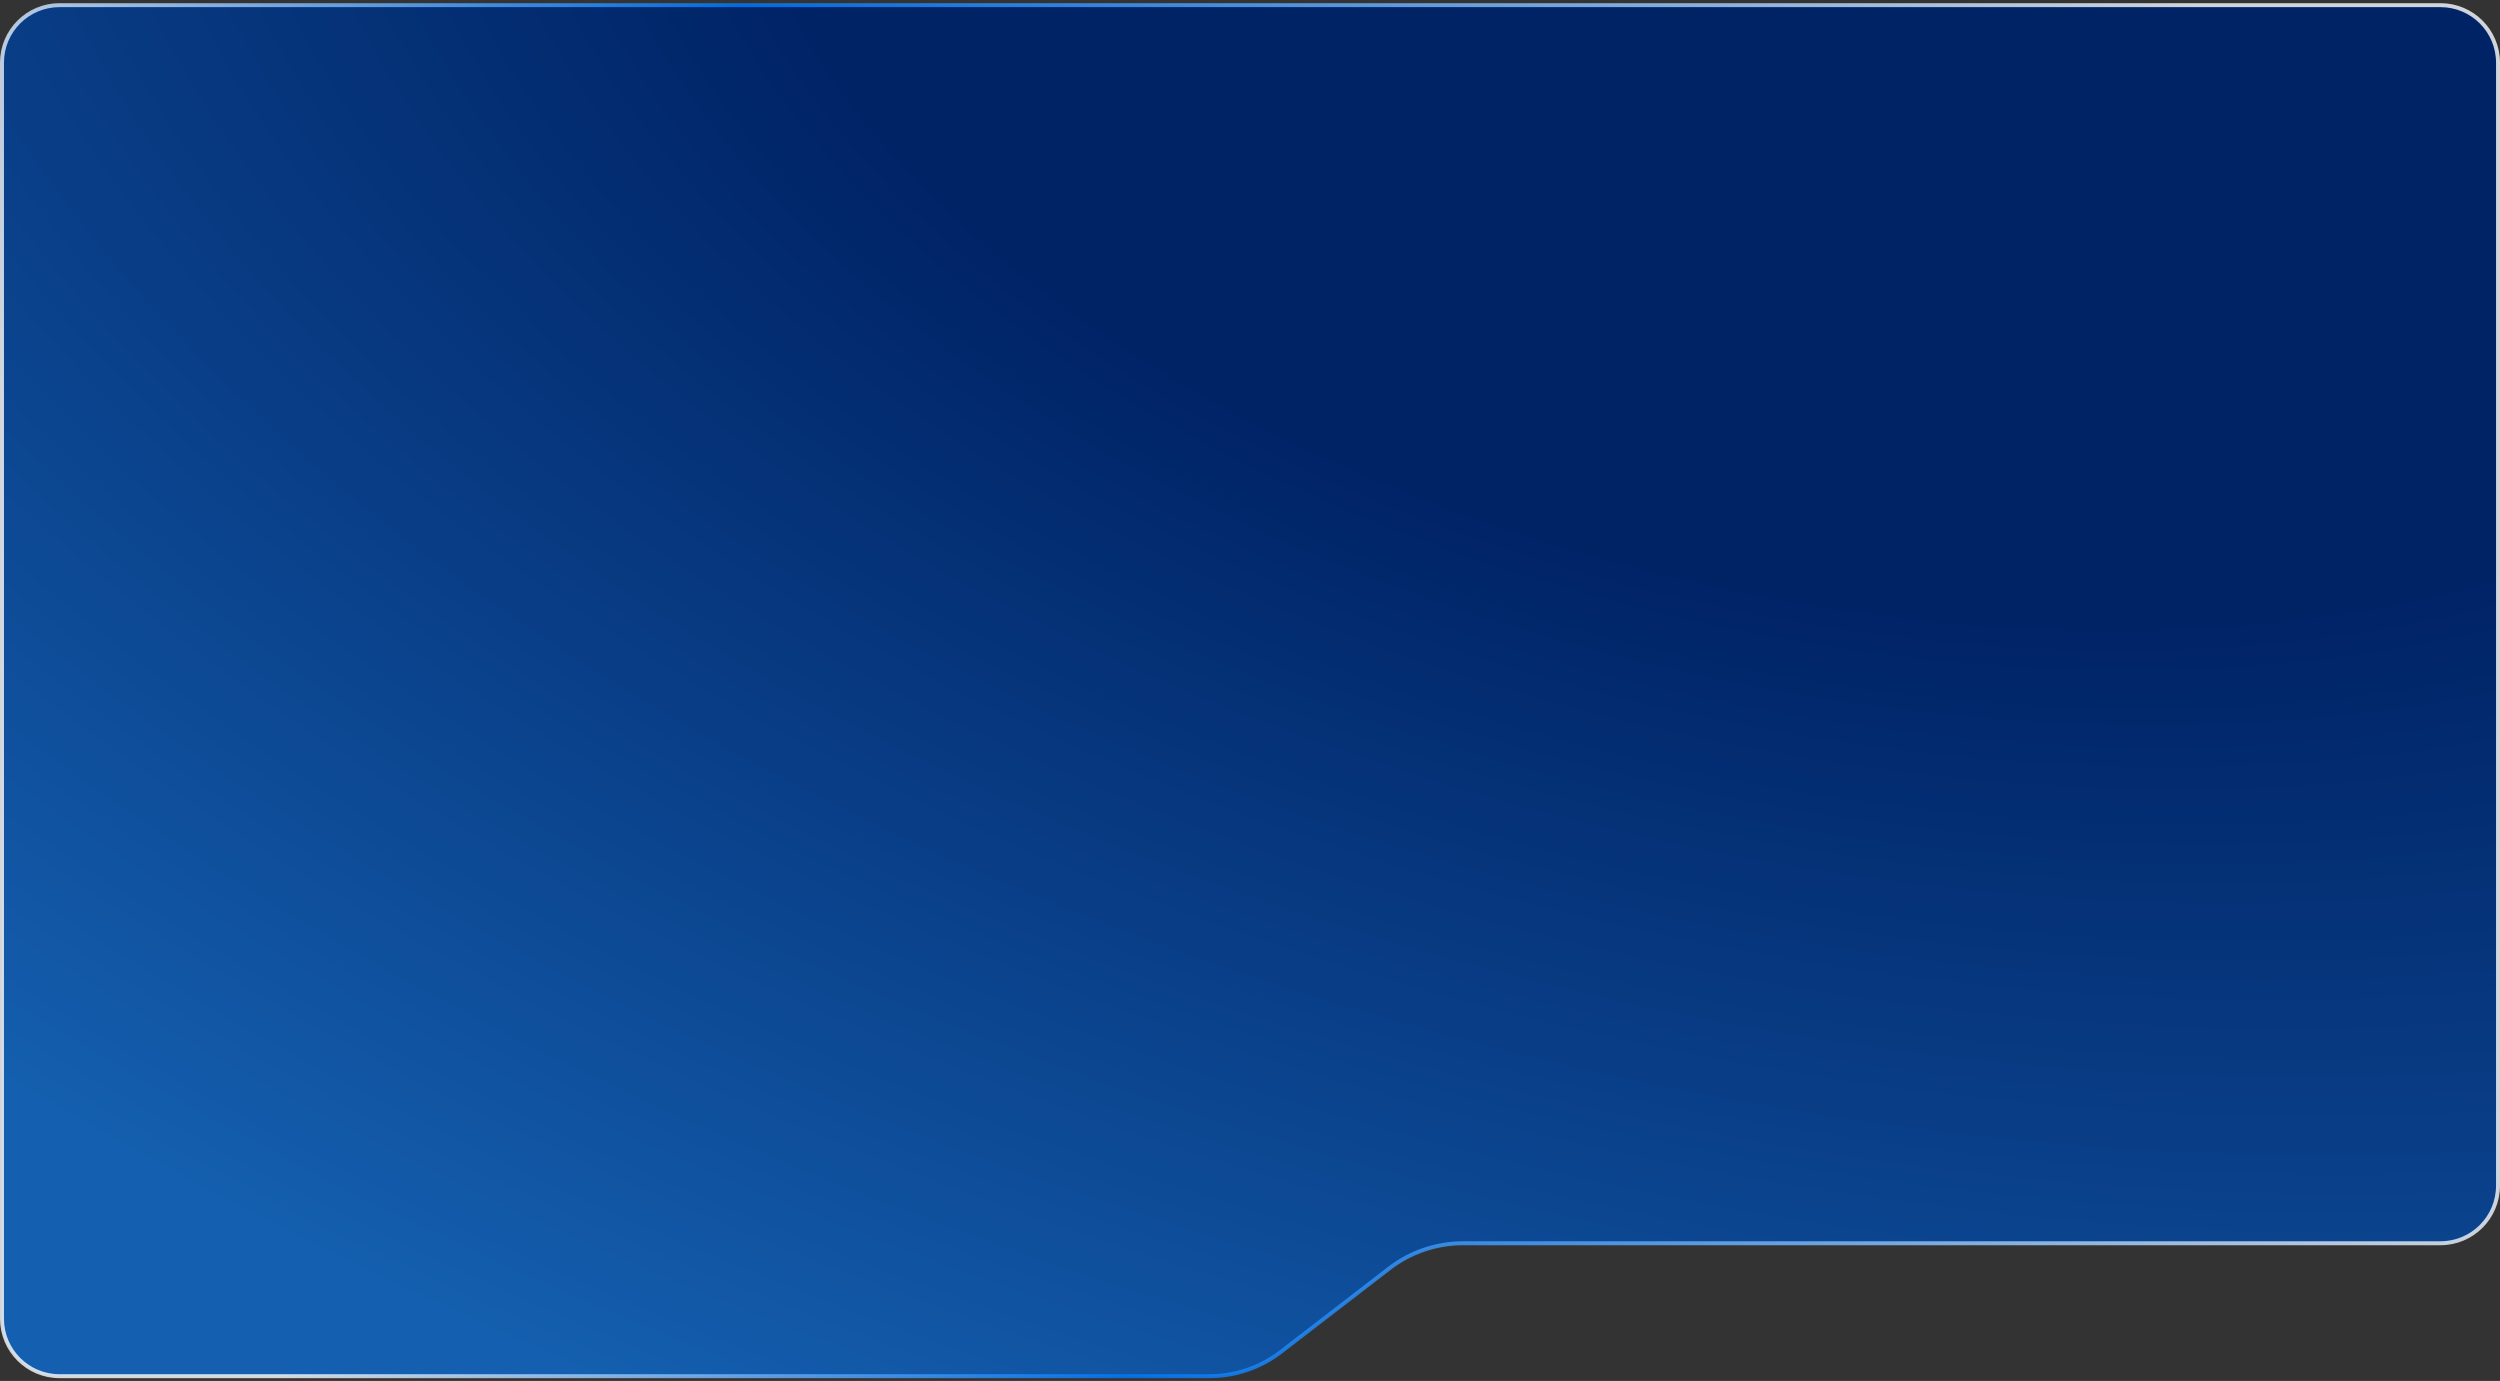 <?xml version="1.0" encoding="UTF-8"?> <svg xmlns="http://www.w3.org/2000/svg" width="630" height="348" viewBox="0 0 630 348" fill="none"><rect x="0" y="0" width="630" height="348" fill="#333333" stroke="none"/><path d="M0.5 15.799C0.5 7.791 6.992 1.299 15 1.299H615C623.008 1.299 629.5 7.791 629.5 15.799V298.799C629.5 306.807 623.008 313.299 615 313.299H368.713C361.981 313.299 355.437 315.526 350.103 319.634L322.786 340.671C317.627 344.644 311.299 346.799 304.787 346.799H15C6.992 346.799 0.5 340.307 0.5 332.299V15.799Z" fill="url(#paint0_radial_530_327)" stroke="url(#paint1_linear_530_327)"></path><defs><radialGradient id="paint0_radial_530_327" cx="0" cy="0" r="1" gradientUnits="userSpaceOnUse" gradientTransform="translate(465.979 -8.93) rotate(101.484) scale(435.861 780.333)"><stop offset="0.36" stop-color="#002366"></stop><stop offset="1" stop-color="#145FAF"></stop></radialGradient><linearGradient id="paint1_linear_530_327" x1="555.434" y1="0.799" x2="15.077" y2="151.376" gradientUnits="userSpaceOnUse"><stop stop-color="white" stop-opacity="0.8"></stop><stop offset="0.633" stop-color="#007BFF" stop-opacity="0.8"></stop><stop offset="1" stop-color="white" stop-opacity="0.8"></stop></linearGradient></defs></svg> 